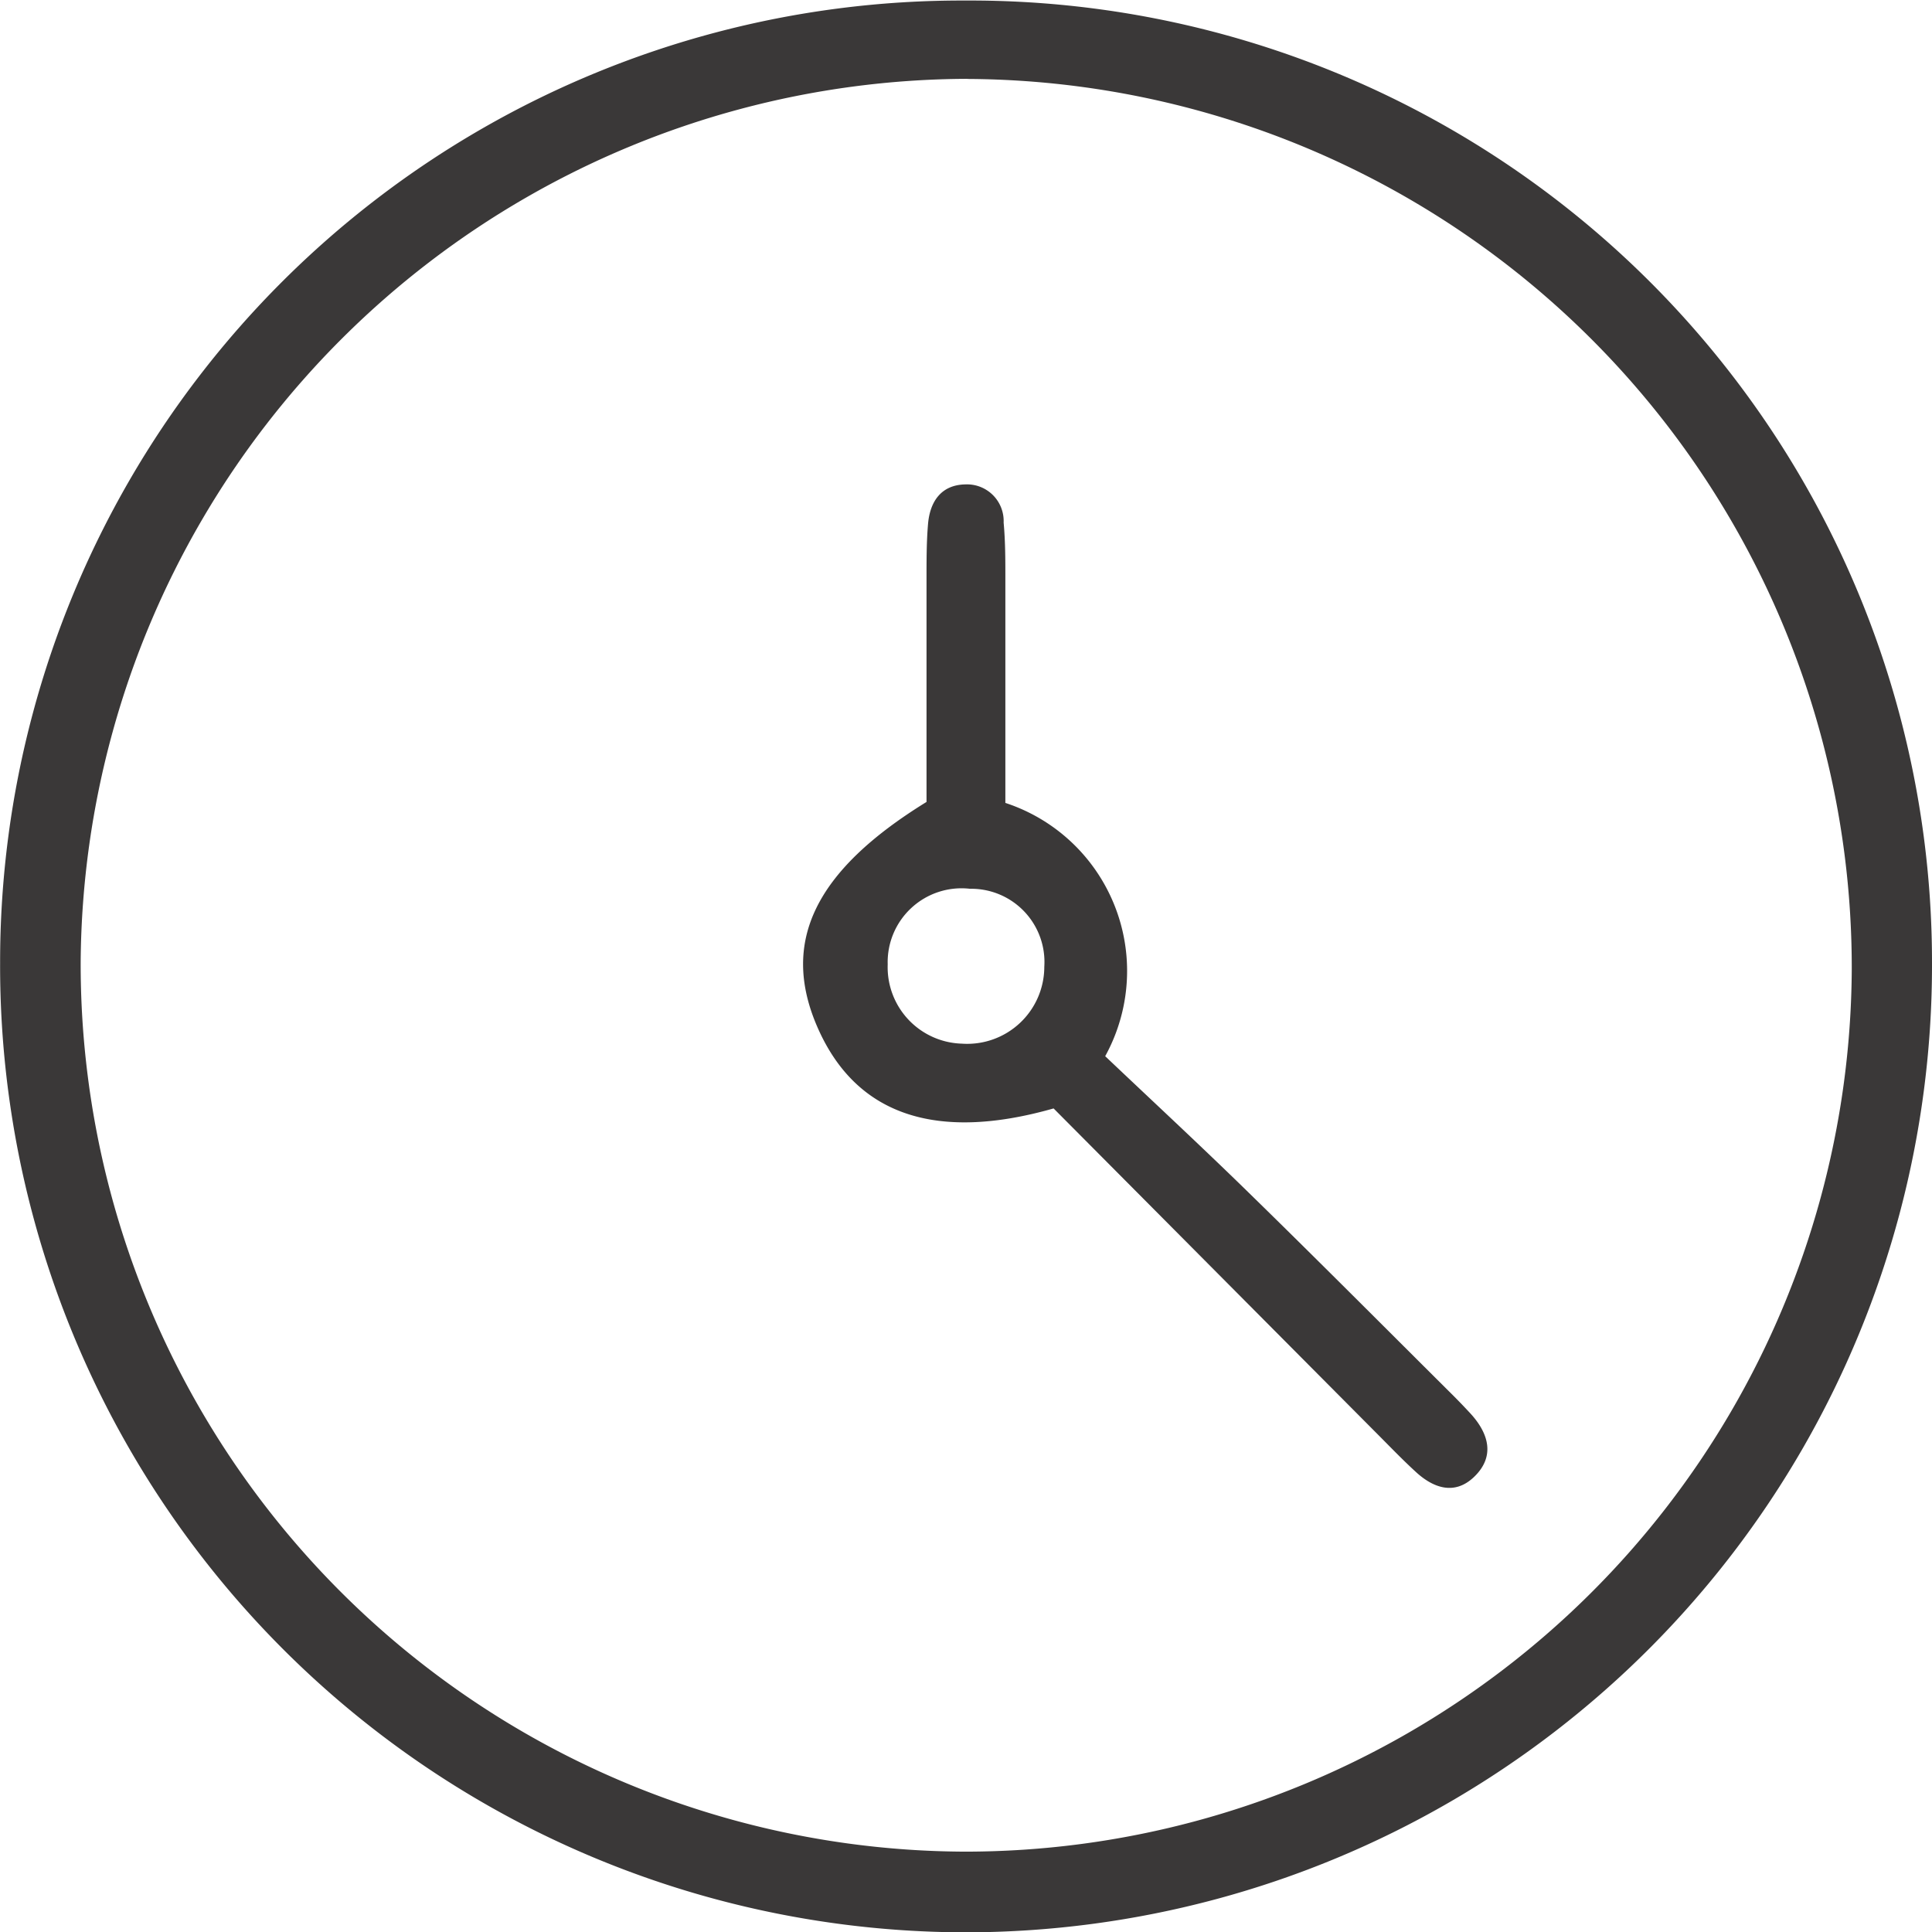 <svg xmlns="http://www.w3.org/2000/svg" width="17.864" height="17.867" viewBox="0 0 17.864 17.867">
  <g id="time" transform="translate(414.625 -1241.09)">
    <path id="Path_840" data-name="Path 840" d="M-405.689,1258.957a8.936,8.936,0,0,1-8.935-8.962,8.89,8.89,0,0,1,8.927-8.9,8.892,8.892,0,0,1,8.936,8.9A8.941,8.941,0,0,1-405.689,1258.957Zm.01-17.138a8.224,8.224,0,0,0-8.2,8.155,8.206,8.206,0,0,0,8.176,8.237,8.2,8.2,0,0,0,8.2-8.152A8.216,8.216,0,0,0-405.679,1241.82Z" transform="translate(0)" fill="#3a3838" fill-rule="evenodd"/>
    <path id="Path_841" data-name="Path 841" d="M-345.851,1286.942c-1.11.316-1.84.046-2.187-.759-.335-.777-.027-1.435,1.012-2.075,0-.667,0-1.369,0-2.071,0-.167,0-.335.014-.5.018-.207.122-.361.345-.365a.339.339,0,0,1,.354.353c.017.184.016.371.016.556,0,.669,0,1.337,0,2.036a1.635,1.635,0,0,1,.923,2.342c.434.412.882.827,1.319,1.254.625.61,1.241,1.229,1.86,1.845.066.065.131.132.194.2.173.186.236.4.039.59-.179.173-.377.107-.544-.049-.109-.1-.213-.207-.318-.313Zm-.086-1.31a.677.677,0,0,0-.687-.721.683.683,0,0,0-.761.7.707.707,0,0,0,.685.732A.713.713,0,0,0-345.937,1285.632Z" transform="translate(-59.032 -35.603)" fill="#3a3838" fill-rule="evenodd"/>
  </g>
</svg>
